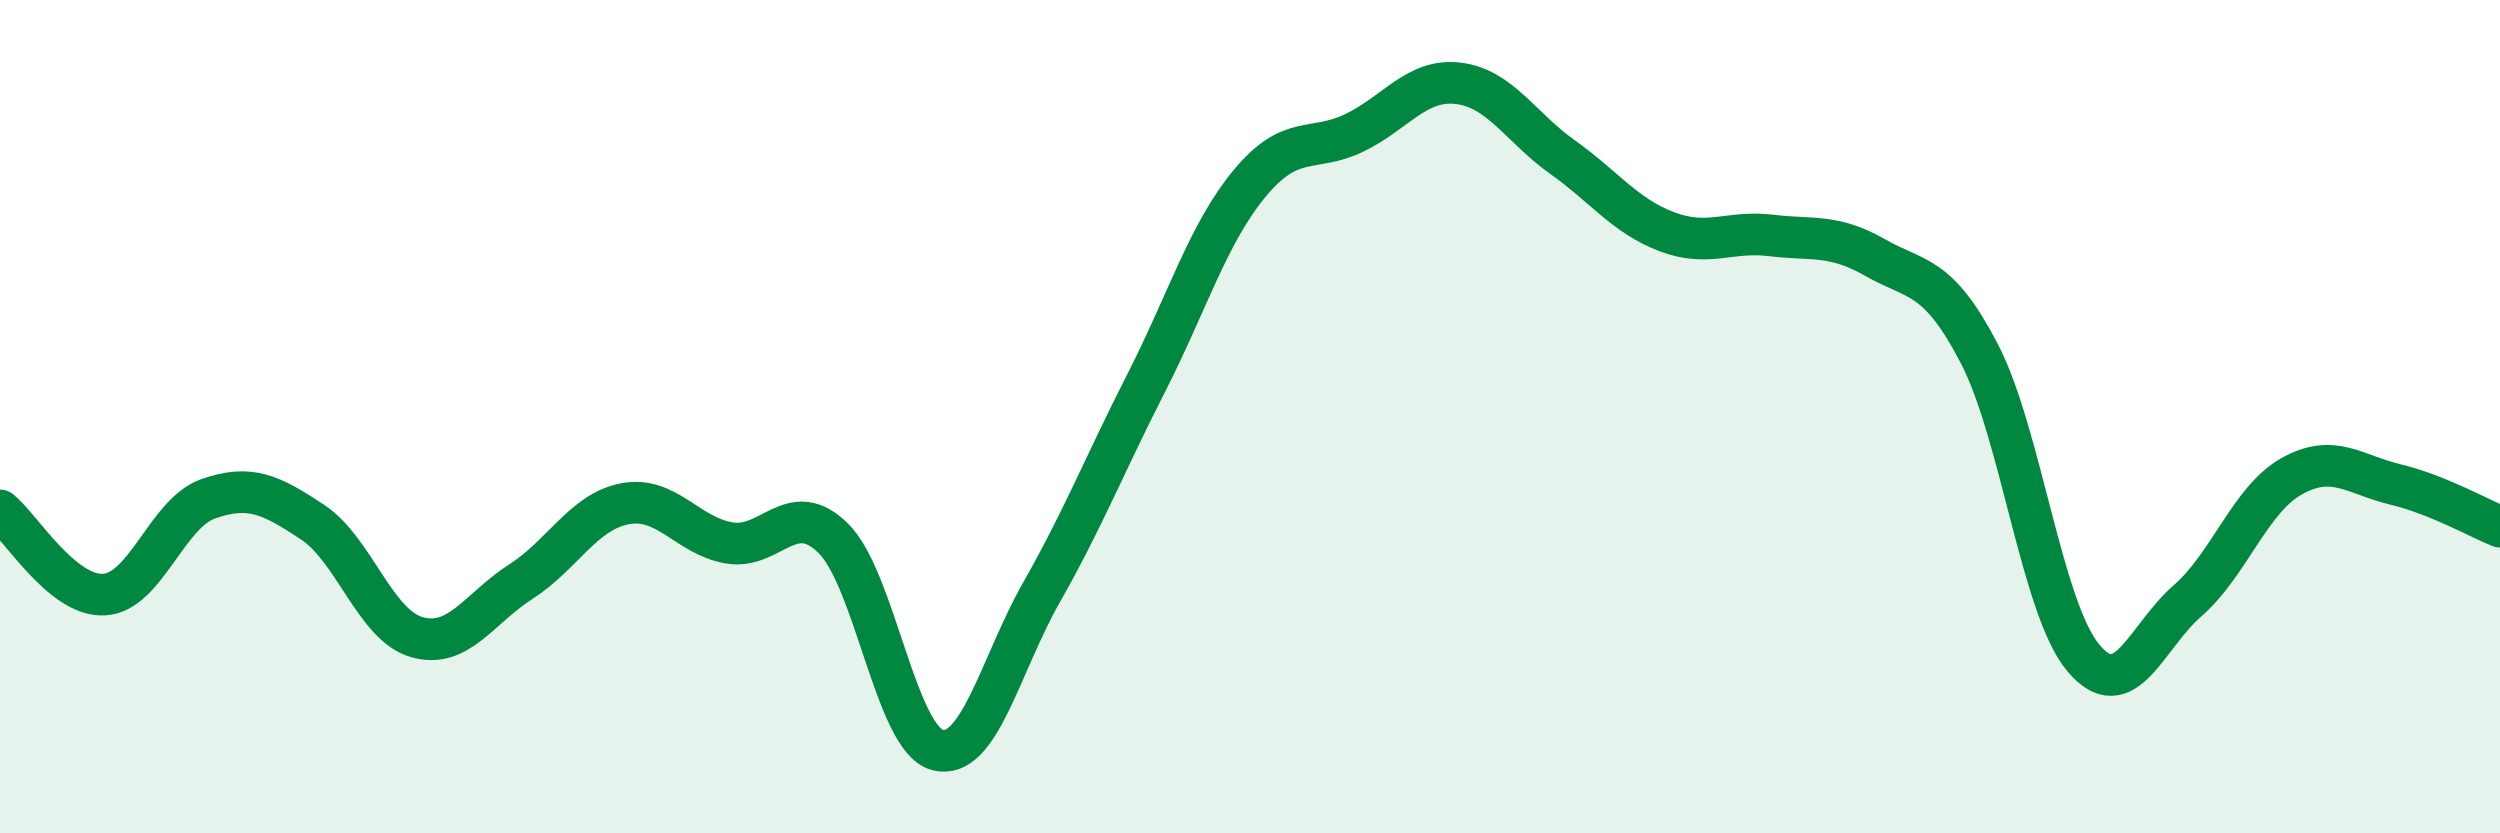 
    <svg width="60" height="20" viewBox="0 0 60 20" xmlns="http://www.w3.org/2000/svg">
      <path
        d="M 0,12.25 C 0.5,12.65 1.5,14.33 2.5,14.27 C 3.5,14.21 4,12.32 5,11.97 C 6,11.62 6.5,11.87 7.5,12.53 C 8.5,13.19 9,15 10,15.29 C 11,15.58 11.5,14.6 12.5,13.96 C 13.5,13.32 14,12.28 15,12.09 C 16,11.9 16.5,12.86 17.5,13.03 C 18.5,13.2 19,11.93 20,12.92 C 21,13.91 21.5,17.74 22.5,18 C 23.5,18.26 24,15.97 25,14.21 C 26,12.45 26.5,11.17 27.5,9.21 C 28.5,7.25 29,5.59 30,4.39 C 31,3.19 31.5,3.67 32.5,3.19 C 33.5,2.71 34,1.88 35,2 C 36,2.12 36.5,3.06 37.5,3.77 C 38.5,4.48 39,5.18 40,5.56 C 41,5.94 41.5,5.53 42.5,5.65 C 43.5,5.77 44,5.61 45,6.18 C 46,6.75 46.5,6.56 47.5,8.48 C 48.5,10.4 49,14.6 50,15.79 C 51,16.98 51.5,15.29 52.5,14.42 C 53.5,13.55 54,11.99 55,11.43 C 56,10.87 56.5,11.39 57.5,11.63 C 58.5,11.87 59.5,12.44 60,12.64L60 20L0 20Z"
        fill="#008740"
        opacity="0.1"
        stroke-linecap="round"
        stroke-linejoin="round"
      />
      <path
        d="M 0,12.25 C 0.5,12.65 1.5,14.33 2.5,14.27 C 3.5,14.21 4,12.32 5,11.97 C 6,11.62 6.5,11.87 7.5,12.53 C 8.5,13.19 9,15 10,15.29 C 11,15.58 11.5,14.6 12.5,13.96 C 13.5,13.32 14,12.28 15,12.09 C 16,11.9 16.5,12.86 17.5,13.03 C 18.5,13.2 19,11.93 20,12.92 C 21,13.91 21.5,17.74 22.5,18 C 23.5,18.26 24,15.97 25,14.21 C 26,12.45 26.5,11.17 27.5,9.21 C 28.5,7.25 29,5.59 30,4.39 C 31,3.19 31.5,3.67 32.5,3.19 C 33.5,2.71 34,1.88 35,2 C 36,2.12 36.5,3.06 37.5,3.77 C 38.5,4.48 39,5.18 40,5.56 C 41,5.94 41.5,5.53 42.5,5.65 C 43.5,5.77 44,5.61 45,6.18 C 46,6.75 46.5,6.56 47.5,8.48 C 48.5,10.4 49,14.6 50,15.79 C 51,16.98 51.5,15.29 52.5,14.42 C 53.5,13.55 54,11.99 55,11.43 C 56,10.87 56.5,11.39 57.5,11.63 C 58.5,11.87 59.5,12.44 60,12.64"
        stroke="#008740"
        stroke-width="1"
        fill="none"
        stroke-linecap="round"
        stroke-linejoin="round"
      />
    </svg>
  